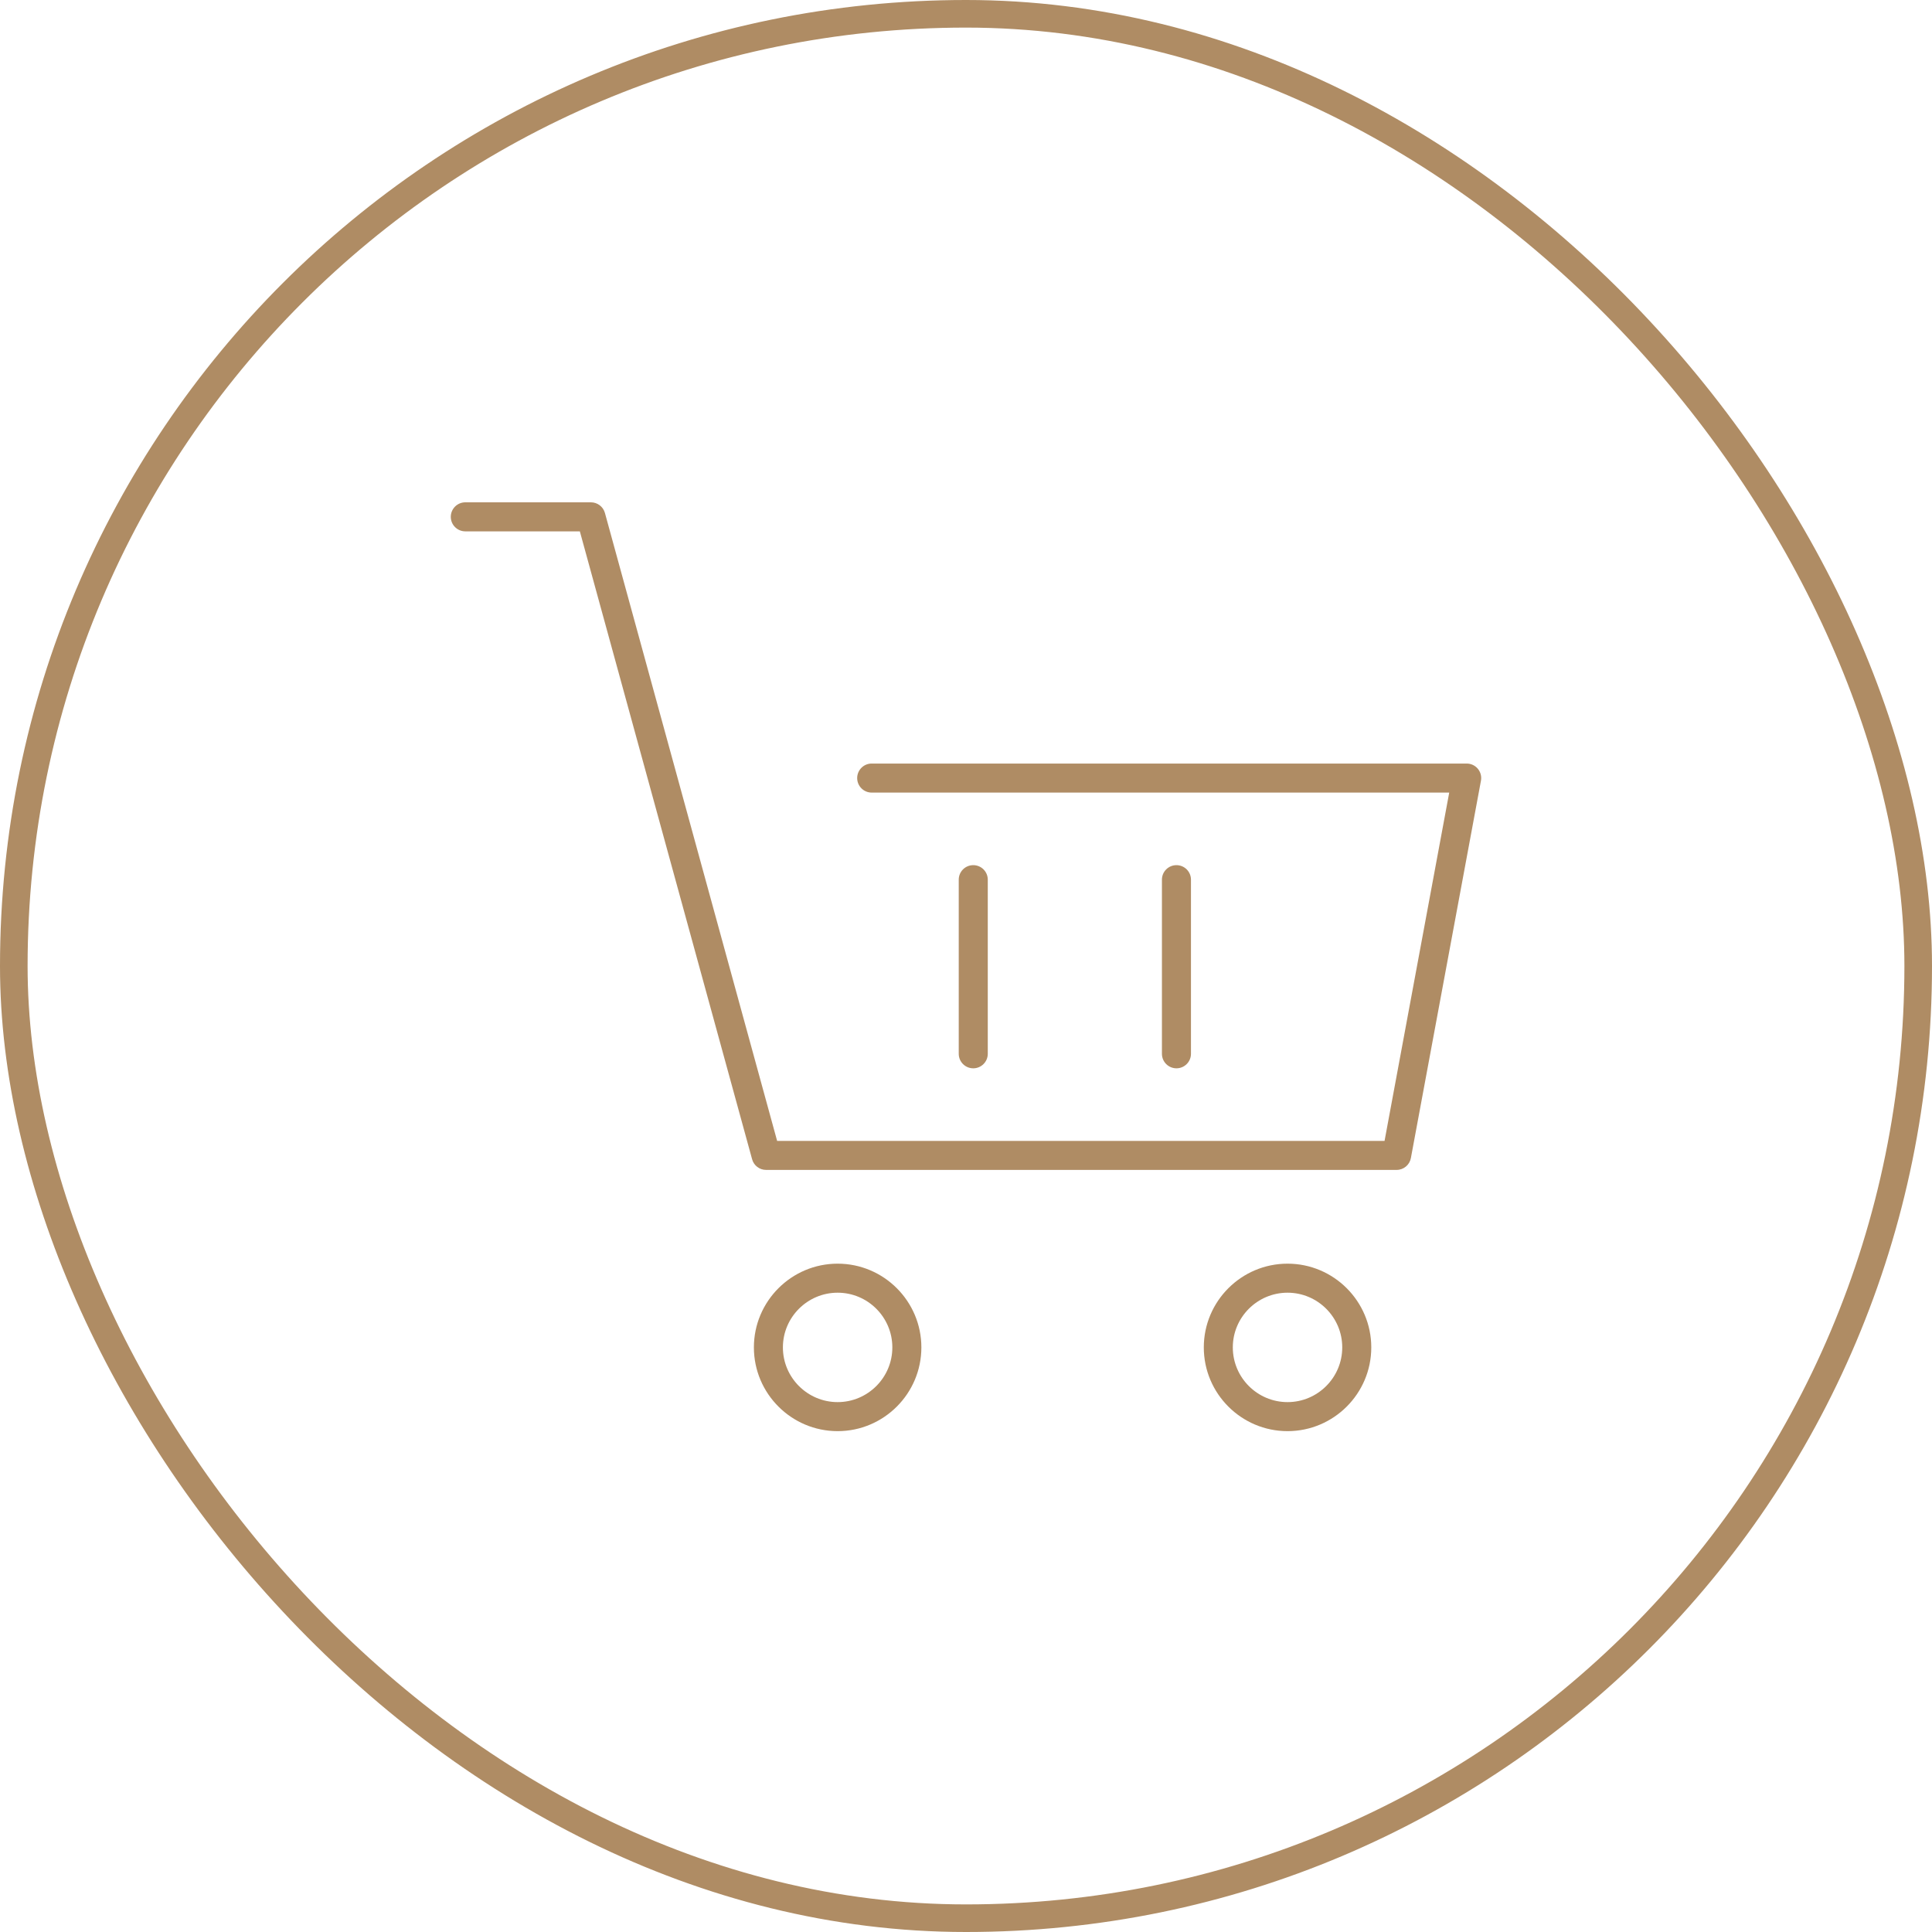 <?xml version="1.0" encoding="UTF-8"?> <svg xmlns="http://www.w3.org/2000/svg" width="70" height="70" viewBox="0 0 70 70" fill="none"><rect x="0.5" y="0.5" width="69" height="69" rx="34.5" stroke="#AF8C64"></rect><path d="M53.142 27.665H31.582C31.292 27.665 31.057 27.901 31.057 28.191C31.057 28.481 31.292 28.717 31.582 28.717H52.508L50.165 41.337H28.157L21.918 18.587C21.855 18.358 21.647 18.2 21.41 18.2H16.859C16.569 18.2 16.333 18.436 16.333 18.726C16.333 19.016 16.569 19.252 16.859 19.252H21.009L27.25 42.001C27.312 42.23 27.52 42.388 27.756 42.388H50.603C50.856 42.388 51.073 42.207 51.119 41.958L53.658 28.286C53.686 28.133 53.645 27.975 53.546 27.855C53.446 27.734 53.297 27.665 53.142 27.665Z" fill="#AF8C64"></path><path d="M33.383 48.819C33.383 47.146 32.022 45.785 30.349 45.785C28.676 45.785 27.315 47.146 27.315 48.819C27.315 50.492 28.676 51.853 30.349 51.853C32.022 51.853 33.383 50.492 33.383 48.819ZM28.366 48.819C28.366 47.726 29.256 46.837 30.349 46.837C31.442 46.837 32.331 47.726 32.331 48.819C32.331 49.912 31.442 50.801 30.349 50.801C29.256 50.801 28.366 49.912 28.366 48.819Z" fill="#AF8C64"></path><path d="M46.65 45.785C44.977 45.785 43.616 47.146 43.616 48.819C43.616 50.492 44.977 51.853 46.65 51.853C48.323 51.853 49.684 50.492 49.684 48.819C49.684 47.146 48.323 45.785 46.65 45.785ZM46.65 50.801C45.557 50.801 44.667 49.912 44.667 48.819C44.667 47.726 45.557 46.837 46.65 46.837C47.742 46.837 48.632 47.726 48.632 48.819C48.632 49.912 47.742 50.801 46.65 50.801Z" fill="#AF8C64"></path><path d="M35.789 38.181V31.872C35.789 31.581 35.553 31.346 35.263 31.346C34.973 31.346 34.737 31.581 34.737 31.872V38.181C34.737 38.472 34.973 38.707 35.263 38.707C35.553 38.707 35.789 38.472 35.789 38.181Z" fill="#AF8C64"></path><path d="M43.151 38.181V31.872C43.151 31.581 42.915 31.346 42.625 31.346C42.335 31.346 42.099 31.581 42.099 31.872V38.181C42.099 38.472 42.335 38.707 42.625 38.707C42.915 38.707 43.151 38.472 43.151 38.181Z" fill="#AF8C64"></path></svg> 